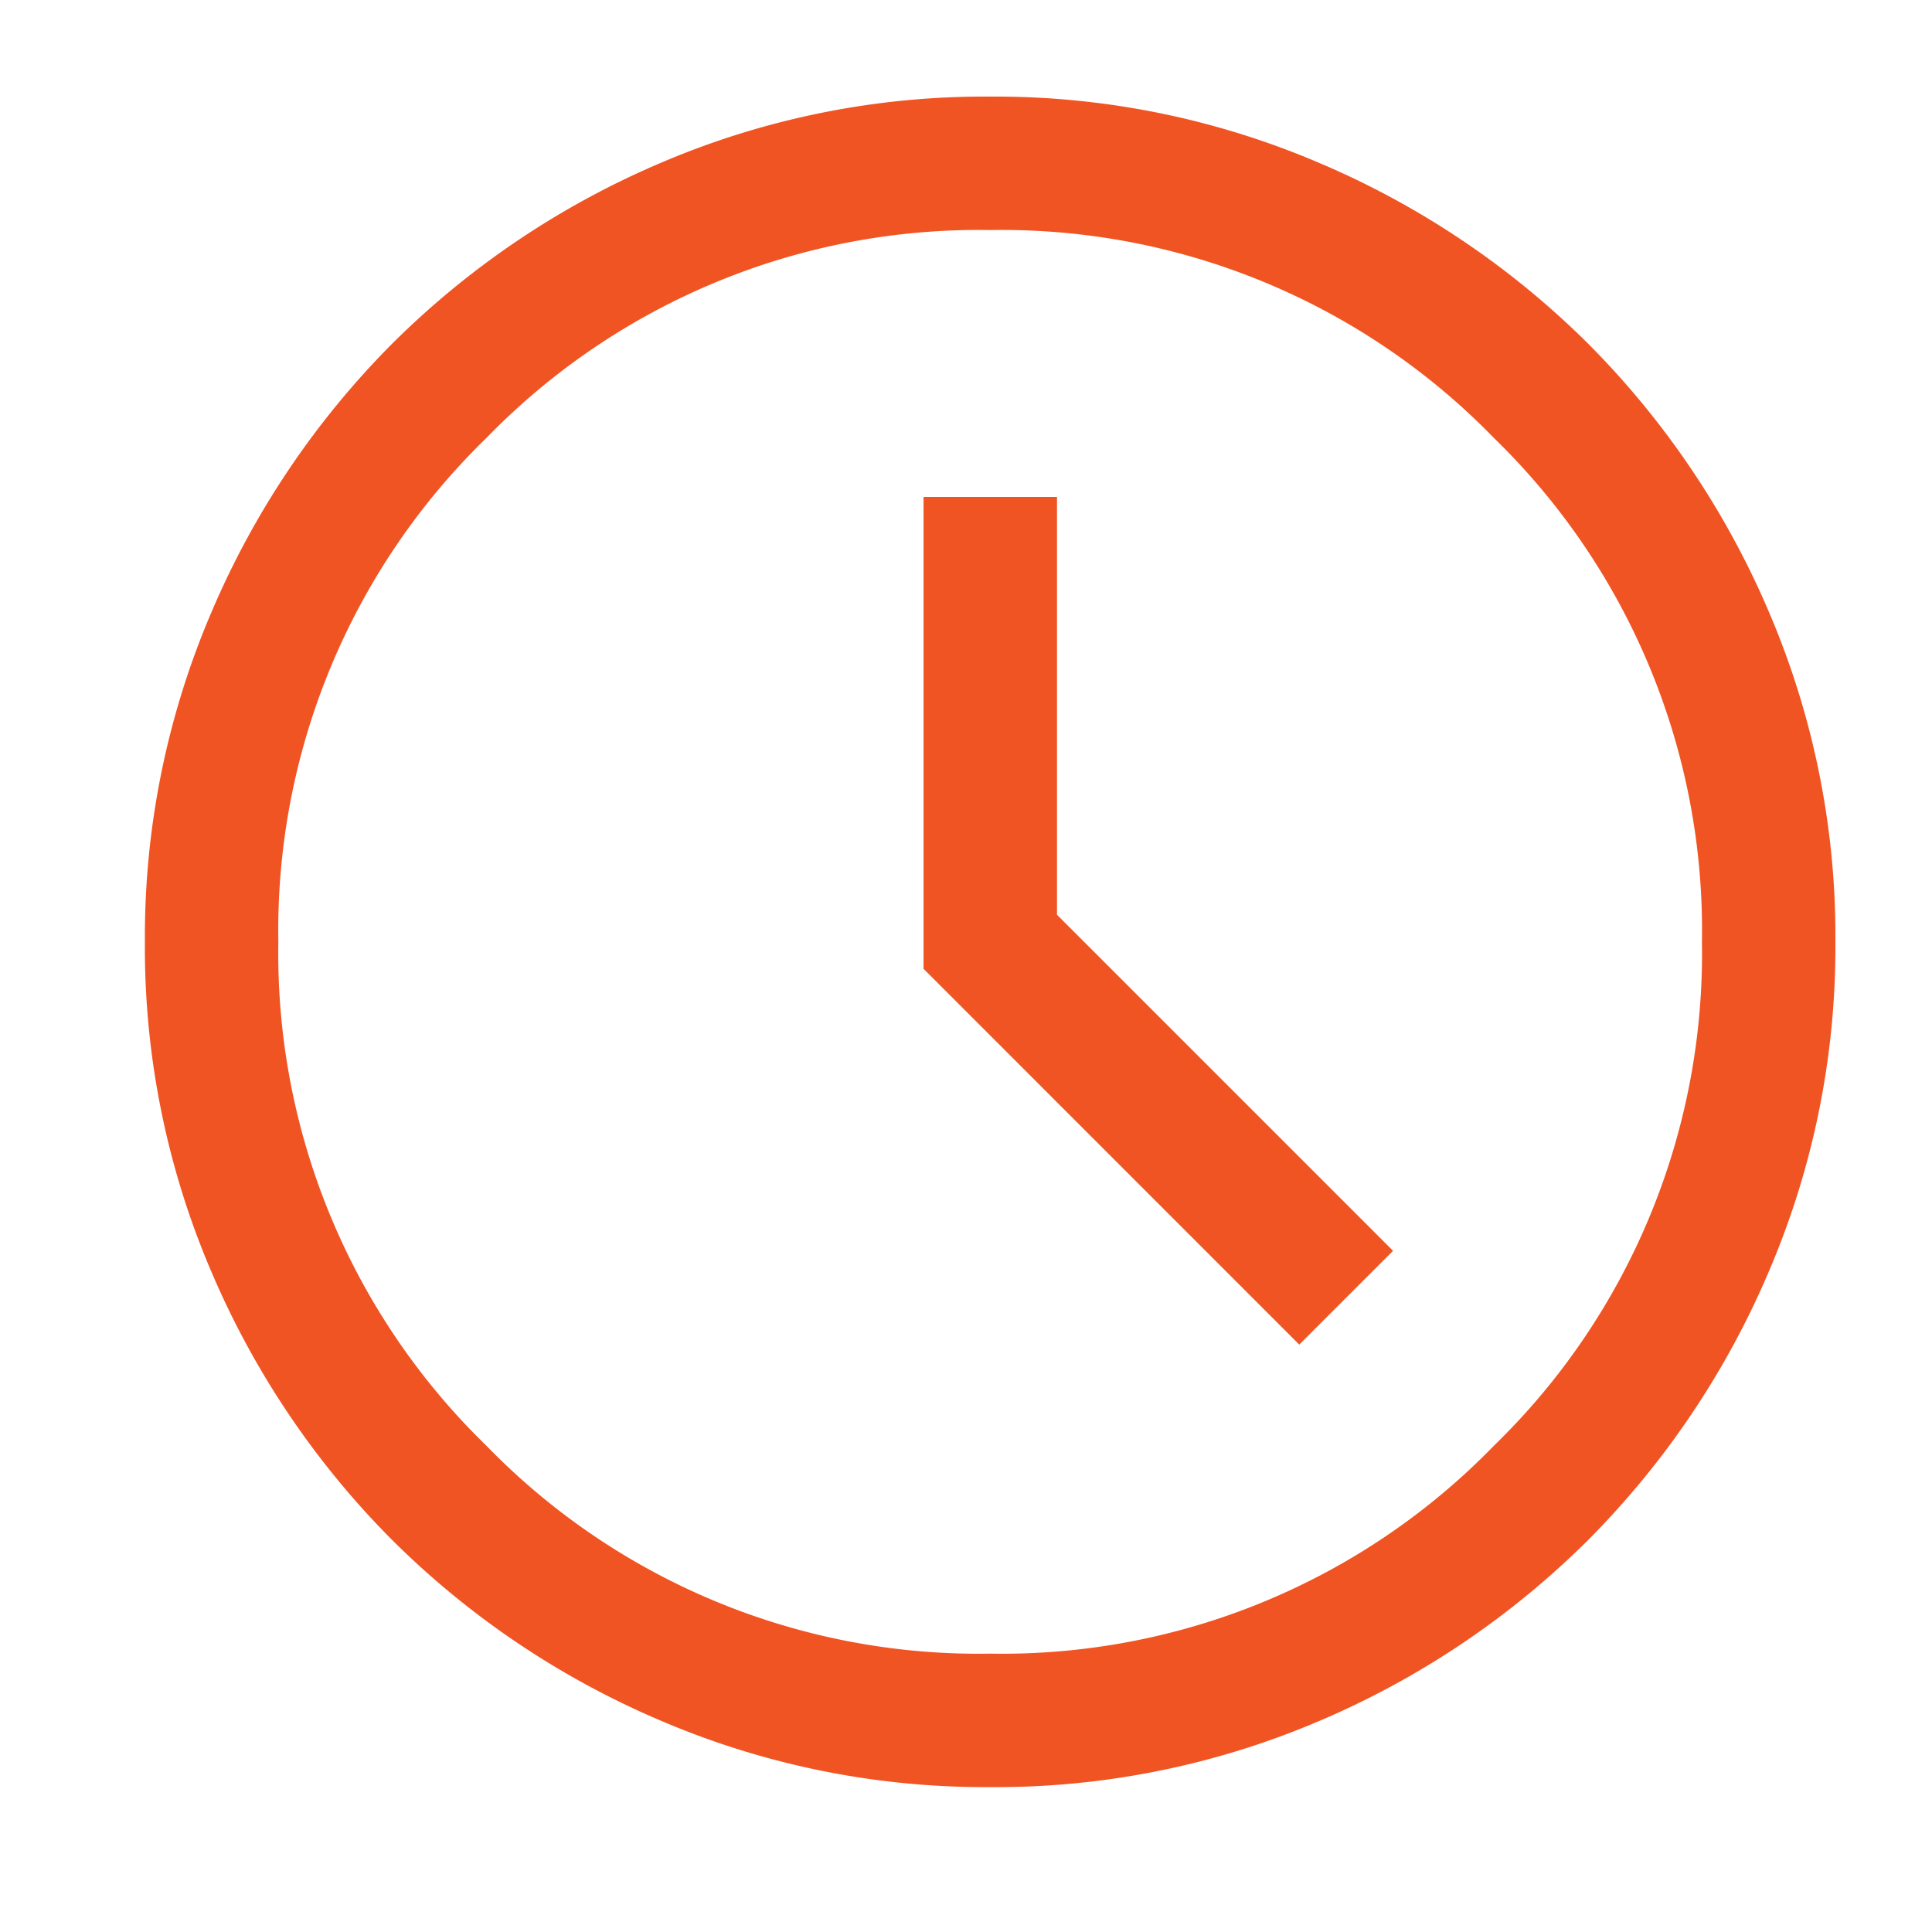<svg xmlns="http://www.w3.org/2000/svg" xmlns:xlink="http://www.w3.org/1999/xlink" width="40" height="40" viewBox="0 0 40 40">
  <defs>
    <clipPath id="clip-clock-icon-orange">
      <rect width="40" height="40"></rect>
    </clipPath>
  </defs>
  <g id="clock-icon-orange" clip-path="url(#clip-clock-icon-orange)">
    <path id="Path_1716" d="M123.9-834.161l1.942-1.942-6.958-6.958v-8.651h-2.763v9.77ZM117.5-825a17.049,17.049,0,0,1-6.825-1.378,17.675,17.675,0,0,1-5.558-3.74,17.674,17.674,0,0,1-3.742-5.555A17.033,17.033,0,0,1,100-842.5a17.048,17.048,0,0,1,1.378-6.825,17.676,17.676,0,0,1,3.74-5.558,17.675,17.675,0,0,1,5.555-3.742A17.033,17.033,0,0,1,117.5-860a17.049,17.049,0,0,1,6.825,1.378,17.675,17.675,0,0,1,5.558,3.74,17.674,17.674,0,0,1,3.742,5.555A17.033,17.033,0,0,1,135-842.5a17.048,17.048,0,0,1-1.378,6.825,17.676,17.676,0,0,1-3.74,5.558,17.673,17.673,0,0,1-5.555,3.742A17.032,17.032,0,0,1,117.5-825ZM117.5-842.5Zm0,14.737a14.206,14.206,0,0,0,10.431-4.306,14.206,14.206,0,0,0,4.306-10.431,14.206,14.206,0,0,0-4.306-10.431,14.206,14.206,0,0,0-10.431-4.306,14.206,14.206,0,0,0-10.431,4.306,14.206,14.206,0,0,0-4.306,10.431,14.206,14.206,0,0,0,4.306,10.431A14.206,14.206,0,0,0,117.5-827.763Z" transform="translate(-97 862)" fill="#f15423"></path>
  </g>
</svg>
